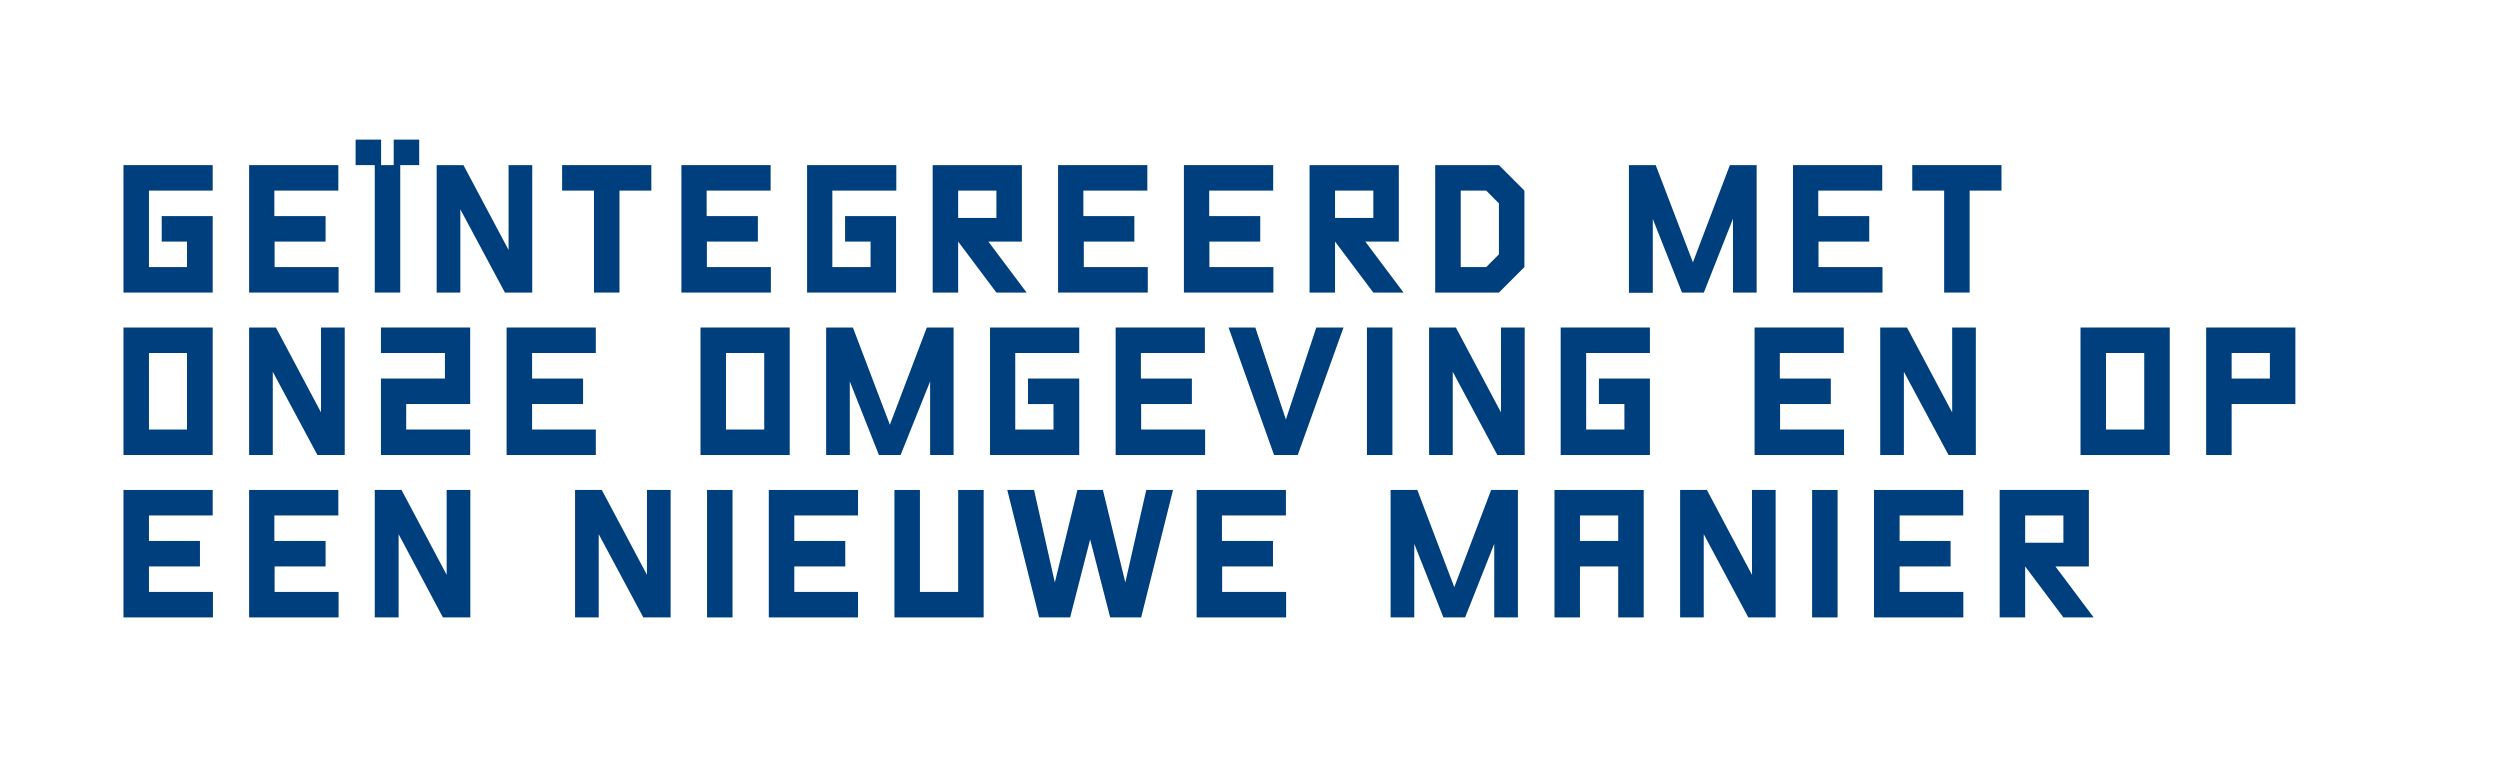 <svg id="Laag_1" data-name="Laag 1" xmlns="http://www.w3.org/2000/svg" width="508" height="154" viewBox="0 0 508 154">
  <defs>
    <style>
      .cls-1 {
        fill: #003f7d;
      }
    </style>
  </defs>
  <title>Titel Blauw geintregeerd</title>
  <g>
    <path class="cls-1" d="M25.09,33.55H43.22v5.18H30.27V54.27H38V49.09H32.86V43.91H43.22V59.45H25.09Z"/>
    <path class="cls-1" d="M50.62,33.55H68.75v5.18h-13v5.18H66.16v5.18H55.8v5.18h13v5.18H50.62Z"/>
    <path class="cls-1" d="M72.26,28.37h5.18v5.18H80V28.37h5.18v5.18H81.33v25.9H76.15V33.55H72.26Z"/>
    <path class="cls-1" d="M103.34,50.79V33.55h4.81v25.9H102.6L93.54,42.54V59.45H88.73V33.55h5.44Z"/>
    <path class="cls-1" d="M114.22,33.55h18.13v5.18h-6.47V59.45H120.7V38.73h-6.48Z"/>
    <path class="cls-1" d="M138.46,33.55h18.13v5.18h-13v5.18H154v5.18H143.64v5.18h13v5.18H138.46Z"/>
    <path class="cls-1" d="M164,33.55h18.13v5.18h-13V54.27h7.77V49.09h-5.18V43.91h10.36V59.45H164Z"/>
    <path class="cls-1" d="M194.7,49.09V59.45h-5.18V33.55h18.13V49.09h-6.81l7.77,10.36h-6.14Zm7.77-10.36H194.7v5.55h7.77Z"/>
    <path class="cls-1" d="M215,33.55h18.14v5.18h-13v5.18h10.36v5.18H220.23v5.18h13v5.18H215Z"/>
    <path class="cls-1" d="M240.57,33.55h18.14v5.18h-13v5.18h10.37v5.18H245.75v5.18h13v5.18H240.57Z"/>
    <path class="cls-1" d="M271.28,49.09V59.45H266.1V33.55h18.14V49.09h-6.81l7.77,10.36h-6.14Zm7.78-10.36h-7.78v5.55h7.78Z"/>
    <path class="cls-1" d="M309.76,54.27l-5.18,5.18H291.63V33.55h12.95l5.18,5.18Zm-5.18-2.59V41.32L302,38.73h-5.18V54.27H302Z"/>
    <path class="cls-1" d="M335.85,44.5v15H331V33.55h5.44L344,53.31l7.51-19.76h5.44v25.9h-4.81v-15l-5.92,15h-4.44Z"/>
    <path class="cls-1" d="M364.34,33.55h18.13v5.18h-13v5.18h10.36v5.18H369.52v5.18h13v5.18H364.34Z"/>
    <path class="cls-1" d="M388.57,33.55H406.7v5.18h-6.47V59.45h-5.18V38.73h-6.48Z"/>
  </g>
  <g>
    <path class="cls-1" d="M25.09,66.55H43.22V92.46H25.09Zm5.18,20.73H38V71.73H30.27Z"/>
    <path class="cls-1" d="M65.23,83.8V66.55h4.82V92.46H64.5L55.43,75.55V92.46H50.62V66.55h5.44Z"/>
    <path class="cls-1" d="M95.54,92.46H77.41V76.92h13V71.73h-13V66.55H95.54V82.1h-13v5.18h13Z"/>
    <path class="cls-1" d="M102.94,66.55h18.13v5.18H108.12v5.19h10.36V82.1H108.12v5.18h12.95v5.18H102.94Z"/>
    <path class="cls-1" d="M142.34,66.55h18.13V92.46H142.34Zm5.18,20.73h7.77V71.73h-7.77Z"/>
    <path class="cls-1" d="M172.68,77.51V92.46h-4.81V66.55h5.44l7.51,19.76,7.51-19.76h5.44V92.46H189V77.51L183,92.46H178.6Z"/>
    <path class="cls-1" d="M201.17,66.55H219.3v5.18h-13V87.28h7.77V82.1h-5.18V76.92H219.3V92.46H201.17Z"/>
    <path class="cls-1" d="M226.7,66.55h18.13v5.18h-13v5.19h10.36V82.1H231.88v5.18h13v5.18H226.7Z"/>
    <path class="cls-1" d="M249.64,66.55h5.44l6.21,18.69,6.18-18.69H273L263.7,92.46h-4.81Z"/>
    <path class="cls-1" d="M277.76,66.55h5.18V92.46h-5.18Z"/>
    <path class="cls-1" d="M305,83.8V66.55h4.82V92.46h-5.56l-9.06-16.91V92.46h-4.81V66.55h5.44Z"/>
    <path class="cls-1" d="M317.13,66.55h18.13v5.18H322.31V87.28h7.77V82.1H324.9V76.92h10.36V92.46H317.13Z"/>
    <path class="cls-1" d="M356.53,66.55h18.13v5.18h-13v5.19h10.36V82.1H361.71v5.18h13v5.18H356.53Z"/>
    <path class="cls-1" d="M396.68,83.8V66.55h4.81V92.46h-5.55l-9.07-16.91V92.46h-4.81V66.55h5.44Z"/>
    <path class="cls-1" d="M422.76,66.55h18.13V92.46H422.76Zm5.18,20.73h7.77V71.73h-7.77Z"/>
    <path class="cls-1" d="M448.29,66.55h18.13V82.1H453.47V92.46h-5.18Zm5.18,10.37h7.77V71.73h-7.77Z"/>
  </g>
  <g>
    <path class="cls-1" d="M25.09,99.56H43.22v5.18H30.27v5.18H40.63v5.18H30.27v5.18h13v5.18H25.09Z"/>
    <path class="cls-1" d="M50.62,99.56H68.75v5.18h-13v5.18H66.16v5.18H55.8v5.18h13v5.18H50.62Z"/>
    <path class="cls-1" d="M90.76,116.8V99.56h4.81v25.9H90L81,108.55v16.91H76.15V99.56h5.44Z"/>
    <path class="cls-1" d="M131.46,116.8V99.56h4.81v25.9h-5.55l-9.06-16.91v16.91h-4.81V99.56h5.44Z"/>
    <path class="cls-1" d="M143.67,99.56h5.18v25.9h-5.18Z"/>
    <path class="cls-1" d="M156.22,99.56h18.13v5.18H161.4v5.18h10.36v5.18H161.4v5.18h12.95v5.18H156.22Z"/>
    <path class="cls-1" d="M181.75,99.56h5.18v20.72h7.77V99.56h5.18v25.9H181.75Z"/>
    <path class="cls-1" d="M221.52,109.62l-4.07,15.84h-6.29l-6.48-25.9h5.44l4.22,18.8,4.59-18.8h5.18l4.55,18.8,4.26-18.8h5.44l-6.48,25.9h-6.29Z"/>
    <path class="cls-1" d="M243.16,99.56H261.3v5.18h-13v5.18h10.37v5.18H248.34v5.18h13v5.18H243.16Z"/>
    <path class="cls-1" d="M287.38,110.51v14.95h-4.81V99.56H288l7.51,19.76L303,99.56h5.44v25.9h-4.81V110.51l-5.92,14.95H293.3Z"/>
    <path class="cls-1" d="M328.82,115.1h-7.77v10.36h-5.18V99.56H334v25.9h-5.18Zm-7.77-5.18h7.77v-5.18h-7.77Z"/>
    <path class="cls-1" d="M356,116.8V99.56h4.81v25.9h-5.55l-9.06-16.91v16.91H341.4V99.56h5.44Z"/>
    <path class="cls-1" d="M368.22,99.56h5.18v25.9h-5.18Z"/>
    <path class="cls-1" d="M380.8,99.56h18.13v5.18H386v5.18h10.36v5.18H386v5.18h12.95v5.18H380.8Z"/>
    <path class="cls-1" d="M411.51,115.1v10.36h-5.18V99.56h18.13V115.1h-6.8l7.77,10.36h-6.15Zm7.77-10.36h-7.77v5.55h7.77Z"/>
  </g>
</svg>
